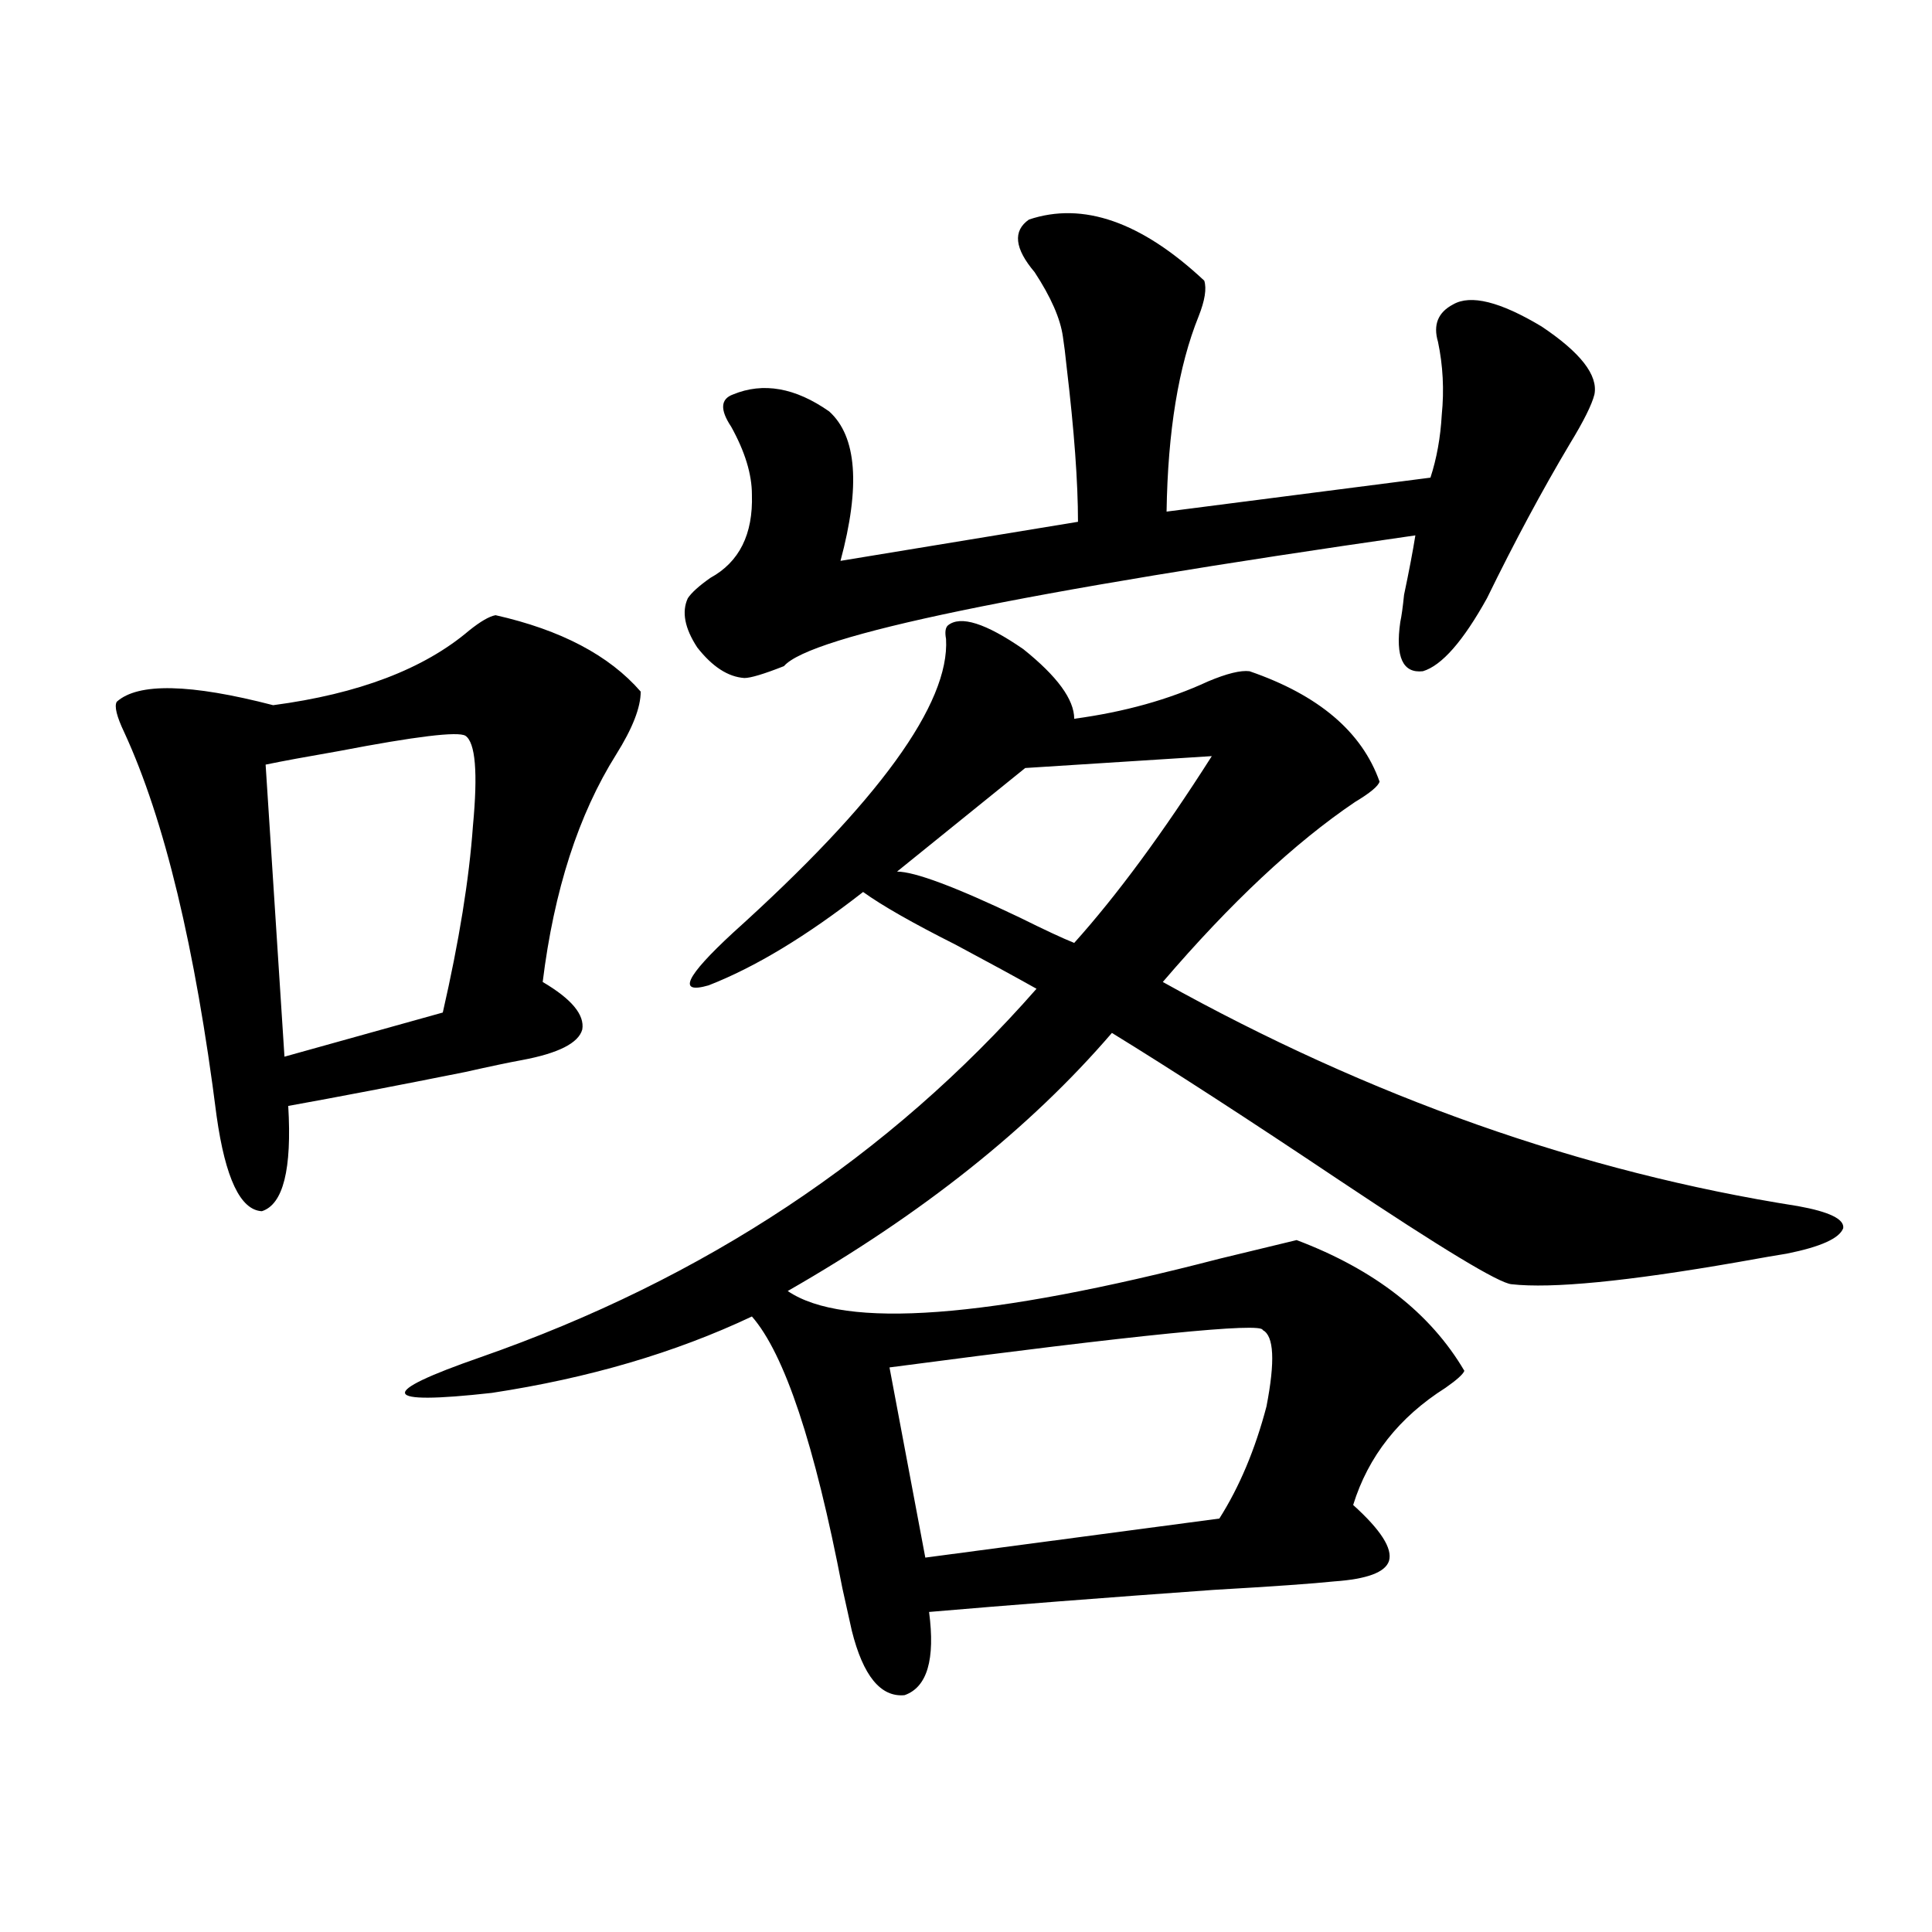<?xml version="1.0" encoding="utf-8"?>
<!-- Generator: Adobe Illustrator 16.0.0, SVG Export Plug-In . SVG Version: 6.00 Build 0)  -->
<!DOCTYPE svg PUBLIC "-//W3C//DTD SVG 1.1//EN" "http://www.w3.org/Graphics/SVG/1.1/DTD/svg11.dtd">
<svg version="1.1" id="图层_1" xmlns="http://www.w3.org/2000/svg" xmlns:xlink="http://www.w3.org/1999/xlink" x="0px" y="0px"
	 width="1000px" height="1000px" viewBox="0 0 1000 1000" enable-background="new 0 0 1000 1000" xml:space="preserve">
<path d="M256.506,318.422c33.811,7.622,58.855,20.806,75.12,39.551c0,8.212-4.237,19.048-12.683,32.52
	c-19.512,31.063-32.194,70.313-38.048,117.773c14.954,8.789,21.783,17.001,20.487,24.609c-1.951,7.031-12.362,12.305-31.219,15.82
	c-6.509,1.181-16.265,3.228-29.268,6.152c-35.121,7.031-65.699,12.896-91.705,17.578c1.951,32.821-2.606,50.977-13.658,54.492
	c-11.066-0.577-18.871-16.987-23.414-49.219c-11.066-87.3-26.996-153.507-47.804-198.633c-3.902-8.198-5.213-13.472-3.902-15.82
	c11.052-9.956,38.048-9.366,80.974,1.758c44.222-5.851,78.047-18.745,101.461-38.672
	C248.701,321.649,253.244,319.013,256.506,318.422z M240.896,380.824c-3.902-2.335-25.7,0.302-65.364,7.91
	c-16.92,2.938-29.603,5.273-38.048,7.031l9.756,151.172l81.949-22.852c8.445-36.914,13.658-69.132,15.609-96.68
	C247.391,399.872,246.095,384.34,240.896,380.824z M490.646,323.695c6.494-5.273,19.512-1.167,39.023,12.305
	c17.561,14.063,26.341,26.079,26.341,36.035c26.006-3.516,49.1-9.956,69.267-19.336c9.756-4.093,16.905-5.851,21.463-5.273
	c35.762,12.305,58.2,31.353,67.315,57.129c-0.655,2.349-4.878,5.864-12.683,10.547c-31.219,21.094-64.389,52.157-99.51,93.164
	c107.314,59.766,216.9,98.438,328.772,116.016c16.25,2.938,24.055,6.743,23.414,11.426c-1.951,5.273-11.707,9.668-29.268,13.184
	c-3.902,0.591-12.362,2.06-25.365,4.395c-57.239,9.97-96.263,13.774-117.07,11.426c-6.509-0.577-36.097-18.457-88.778-53.613
	c-48.139-32.218-87.482-57.706-118.046-76.465c-42.285,49.219-98.214,93.755-167.801,133.594
	c29.268,19.927,103.732,14.364,223.409-16.699c19.512-4.683,32.835-7.91,39.999-9.668c40.319,15.243,69.267,37.793,86.827,67.676
	c-0.655,1.758-3.902,4.696-9.756,8.789c-24.069,15.243-39.999,35.458-47.804,60.645c14.299,12.896,20.487,22.563,18.536,29.004
	c-1.951,5.864-11.387,9.366-28.292,10.547c-11.066,1.167-31.874,2.637-62.438,4.395c-57.239,4.093-106.339,7.91-147.313,11.426
	c3.247,24.609-0.976,38.96-12.683,43.066c-12.362,1.167-21.463-9.97-27.316-33.398c-0.655-2.938-2.286-10.259-4.878-21.973
	C421.7,747.63,406.091,700.746,389.186,681.41c-39.679,18.759-84.556,31.942-134.631,39.551
	c-57.895,6.454-59.846,0.302-5.854-18.457c115.76-40.43,211.702-103.999,287.798-190.723c-10.411-5.851-24.39-13.472-41.95-22.852
	c-22.118-11.124-38.048-20.215-47.804-27.246c-29.268,22.852-55.943,38.974-79.998,48.34c-16.265,4.696-12.042-4.395,12.683-27.246
	c75.44-67.964,112.192-118.652,110.241-152.051C489.016,327.211,489.336,324.876,490.646,323.695z M532.597,113.637
	c27.957-9.366,58.2,1.181,90.729,31.641c1.296,4.106,0.32,10.259-2.927,18.457c-10.411,25.79-15.944,59.478-16.585,101.074
	l136.582-17.578c3.247-9.956,5.198-20.792,5.854-32.52c1.296-12.882,0.641-25.488-1.951-37.793c-2.606-8.789,0-15.229,7.805-19.336
	c9.101-5.273,24.39-1.456,45.853,11.426c20.152,13.485,29.268,25.2,27.316,35.156c-1.311,5.273-5.533,13.774-12.683,25.488
	c-14.313,24.032-28.627,50.688-42.926,79.98c-12.362,22.274-23.414,34.868-33.17,37.793c-10.411,1.181-14.313-7.319-11.707-25.488
	c0.641-2.925,1.296-7.608,1.951-14.063c2.592-12.305,4.543-22.55,5.854-30.762c-204.232,29.306-313.163,51.855-326.821,67.676
	c-10.411,4.106-17.24,6.152-20.487,6.152c-8.46-0.577-16.585-5.851-24.39-15.82c-6.509-9.956-8.14-18.457-4.878-25.488
	c1.951-2.925,5.854-6.44,11.707-10.547c14.954-8.198,22.104-22.55,21.463-43.066c0-10.547-3.582-22.261-10.731-35.156
	c-5.854-8.789-5.533-14.351,0.976-16.699c15.609-6.44,32.194-3.516,49.755,8.789c14.299,12.896,16.25,38.672,5.854,77.344
	l122.924-20.215c0-20.503-1.951-47.159-5.854-79.98c-0.655-6.44-1.311-11.714-1.951-15.82c-1.311-9.366-6.188-20.503-14.634-33.398
	C525.112,128.578,524.137,119.501,532.597,113.637z M653.569,688.441c0-4.093-64.389,2.349-193.166,19.336l18.536,98.438
	L631.131,786c10.396-16.397,18.536-35.733,24.39-58.008C660.063,704.563,659.423,691.38,653.569,688.441z M530.646,397.523
	l-66.34,53.613c9.101,0,30.243,7.91,63.413,23.73c13.003,6.454,22.438,10.849,28.292,13.184
	c22.104-24.609,45.853-56.827,71.218-96.68L530.646,397.523z"/>
</svg>
